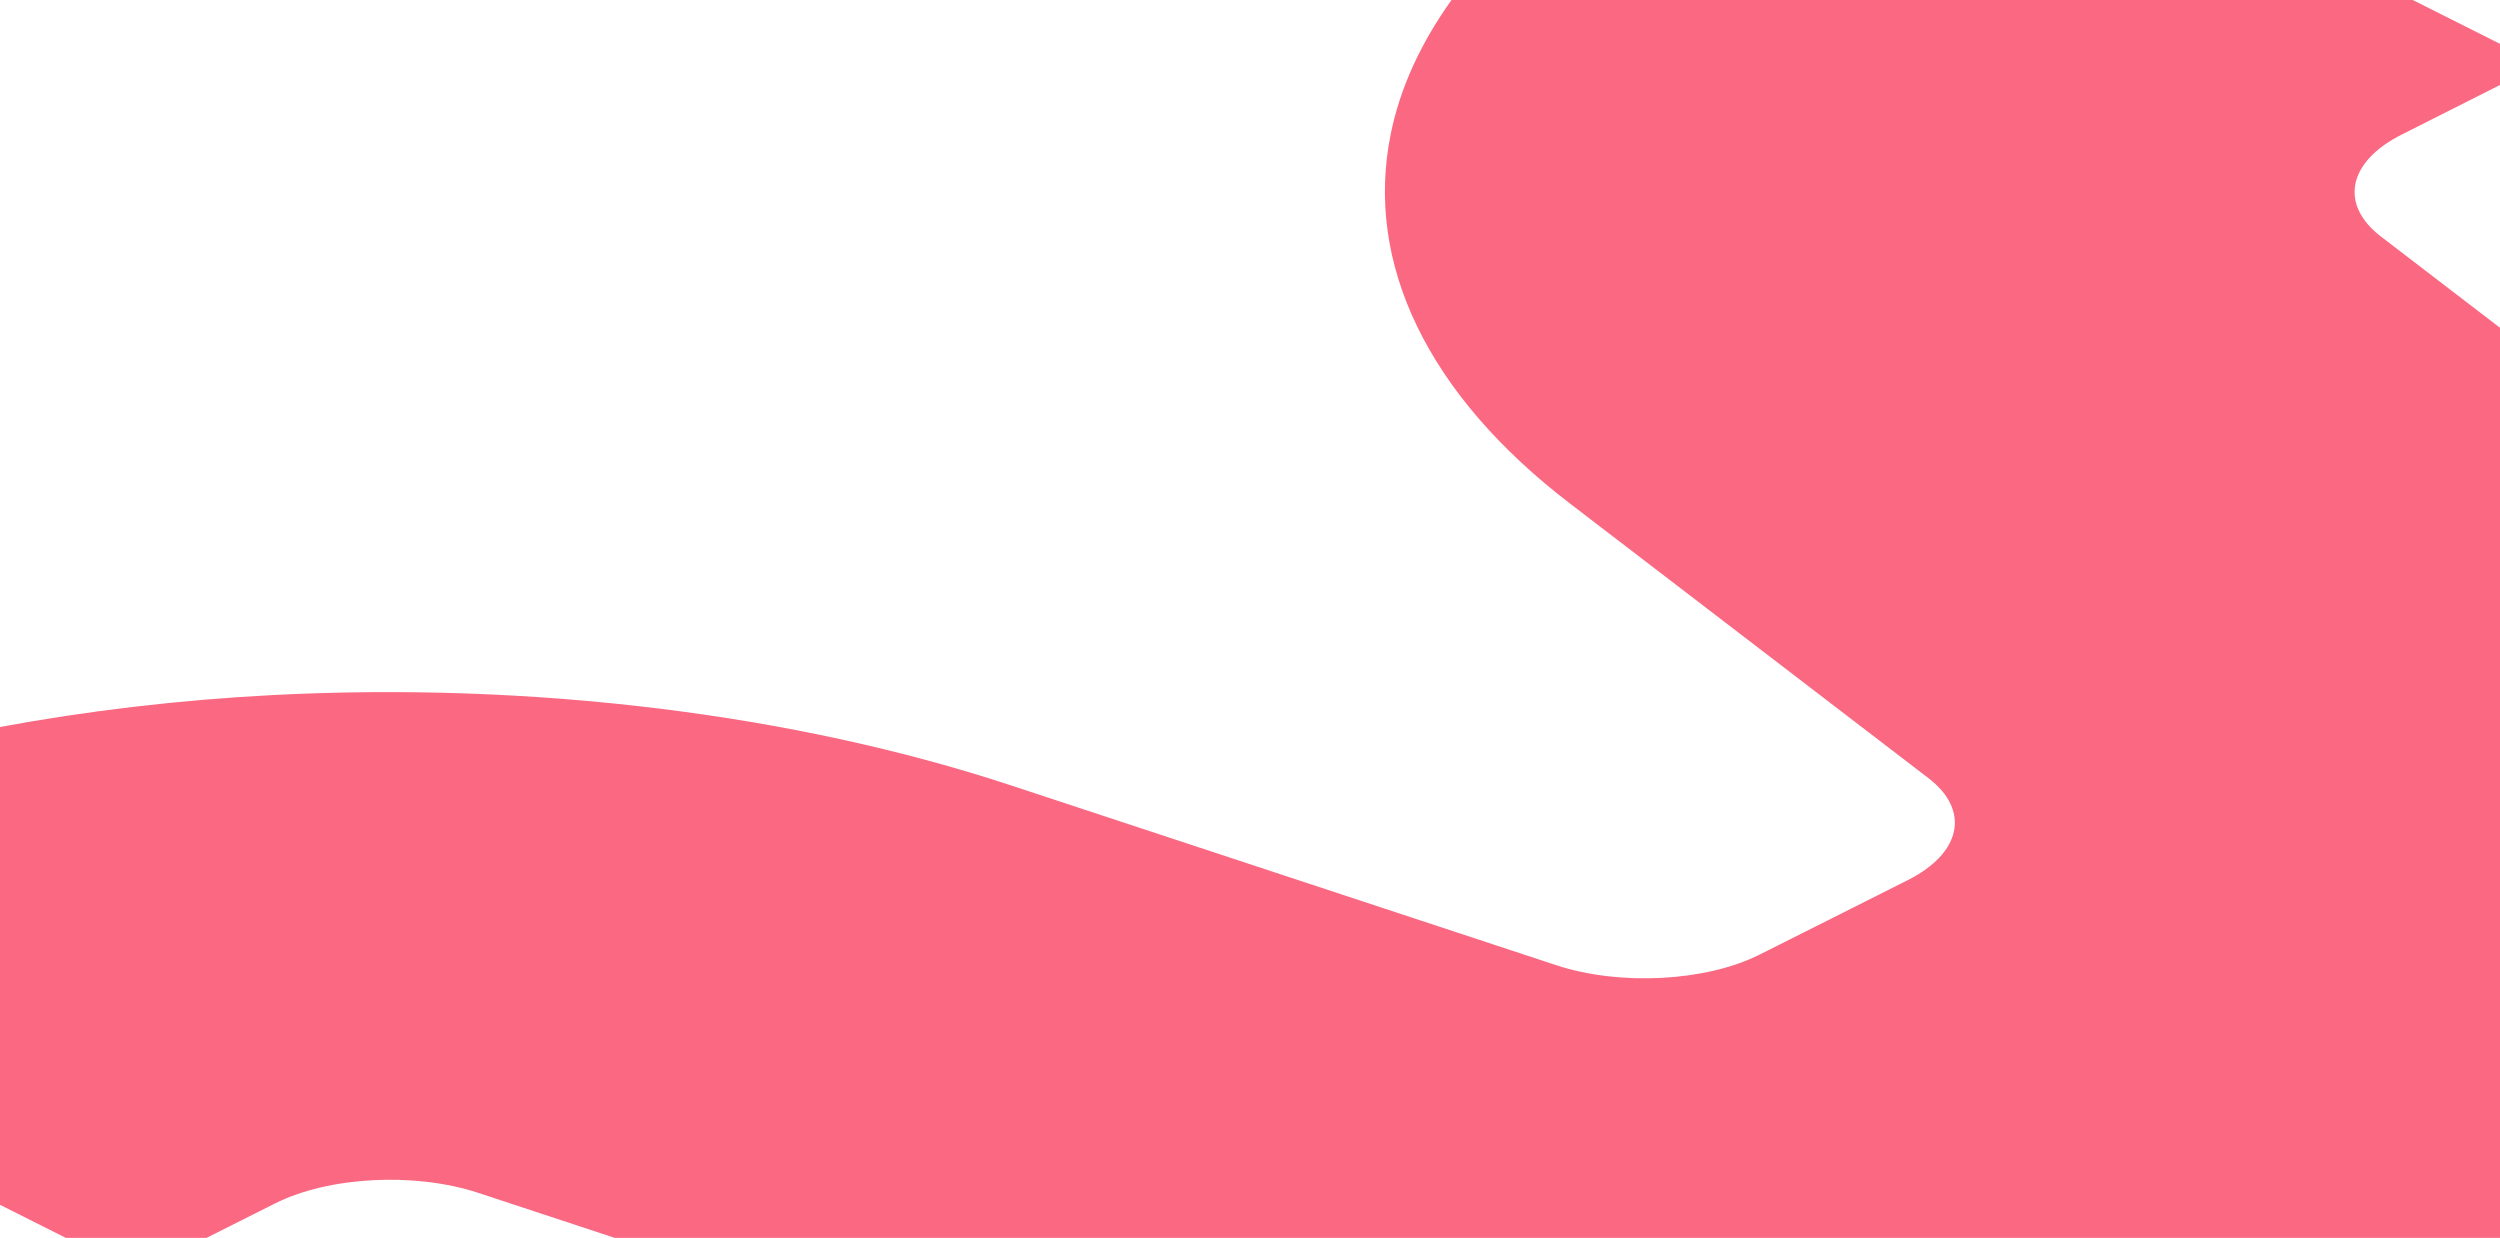 <svg width="1440" height="713" viewBox="0 0 1440 713" fill="none" xmlns="http://www.w3.org/2000/svg">
<path d="M836.074 0C818.347 24.776 806.449 50.65 801.106 77.012C785.808 151.705 822.476 227.496 904.553 290.228L1110.72 448.158C1135 466.709 1129.9 491.484 1098.58 507.106L1013.59 549.823C982.503 565.445 932.965 568.008 896.297 555.925L582.071 452.307C457.255 411.177 306.455 392.748 157.841 400.315C103.69 403.122 50.752 409.346 0 418.744V693.961L37.882 713H118.988L158.327 693.228C189.41 677.606 238.948 675.043 275.616 687.126L354.051 713H1440V188.807L1371.52 136.327C1347.24 117.776 1352.34 93 1383.66 77.378L1440 48.941V25.264L1389.73 0H836.074Z" fill="#FA6882"/>
</svg>
